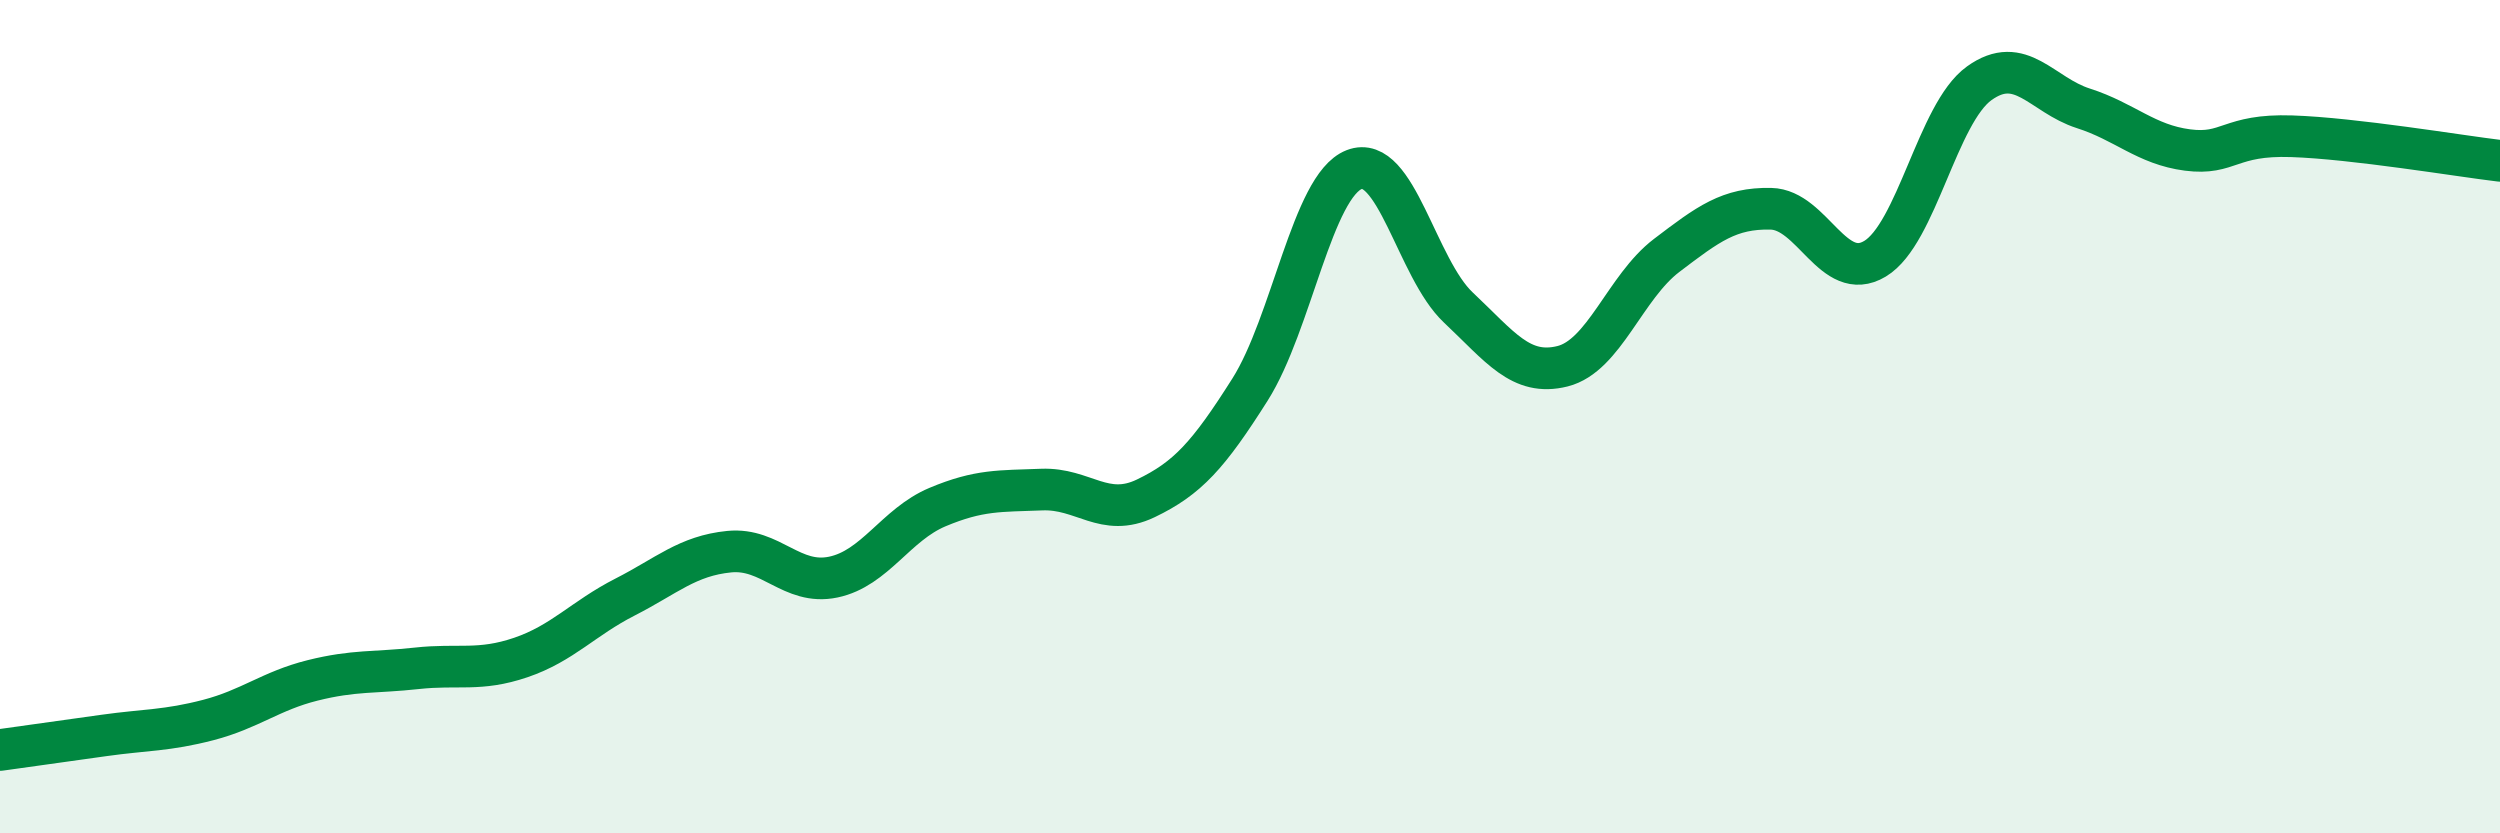 
    <svg width="60" height="20" viewBox="0 0 60 20" xmlns="http://www.w3.org/2000/svg">
      <path
        d="M 0,18 C 0.5,17.93 1.5,17.79 2.5,17.65 C 3.5,17.51 4,17.54 5,17.28 C 6,17.02 6.5,16.58 7.5,16.33 C 8.5,16.08 9,16.15 10,16.04 C 11,15.93 11.5,16.12 12.5,15.78 C 13.5,15.44 14,14.84 15,14.33 C 16,13.82 16.5,13.34 17.5,13.24 C 18.5,13.14 19,14.06 20,13.85 C 21,13.64 21.5,12.59 22.5,12.17 C 23.5,11.75 24,11.79 25,11.75 C 26,11.71 26.5,12.44 27.5,11.96 C 28.5,11.48 29,10.93 30,9.35 C 31,7.77 31.5,4.46 32.5,4.07 C 33.5,3.68 34,6.44 35,7.38 C 36,8.32 36.5,9.04 37.5,8.79 C 38.5,8.54 39,6.89 40,6.13 C 41,5.37 41.5,4.99 42.5,5.01 C 43.5,5.03 44,6.81 45,6.21 C 46,5.61 46.5,2.72 47.5,2 C 48.5,1.28 49,2.28 50,2.6 C 51,2.92 51.5,3.47 52.5,3.6 C 53.5,3.73 53.5,3.22 55,3.27 C 56.5,3.32 59,3.74 60,3.86L60 20L0 20Z"
        fill="#008740"
        opacity="0.1"
        stroke-linecap="round"
        stroke-linejoin="round"
      />
      <path
        d="M 0,18 C 0.5,17.93 1.5,17.79 2.5,17.65 C 3.5,17.51 4,17.54 5,17.28 C 6,17.02 6.5,16.58 7.5,16.33 C 8.5,16.08 9,16.15 10,16.04 C 11,15.93 11.5,16.12 12.5,15.78 C 13.5,15.44 14,14.84 15,14.33 C 16,13.82 16.5,13.34 17.5,13.24 C 18.5,13.14 19,14.06 20,13.85 C 21,13.64 21.5,12.59 22.5,12.17 C 23.5,11.75 24,11.79 25,11.75 C 26,11.71 26.5,12.44 27.5,11.96 C 28.5,11.48 29,10.93 30,9.35 C 31,7.77 31.5,4.46 32.5,4.07 C 33.5,3.68 34,6.44 35,7.38 C 36,8.32 36.5,9.04 37.5,8.79 C 38.5,8.54 39,6.89 40,6.13 C 41,5.37 41.5,4.99 42.5,5.01 C 43.5,5.03 44,6.81 45,6.21 C 46,5.61 46.5,2.72 47.5,2 C 48.5,1.28 49,2.28 50,2.6 C 51,2.92 51.5,3.47 52.5,3.6 C 53.5,3.73 53.5,3.22 55,3.27 C 56.5,3.32 59,3.74 60,3.86"
        stroke="#008740"
        stroke-width="1"
        fill="none"
        stroke-linecap="round"
        stroke-linejoin="round"
      />
    </svg>
  
